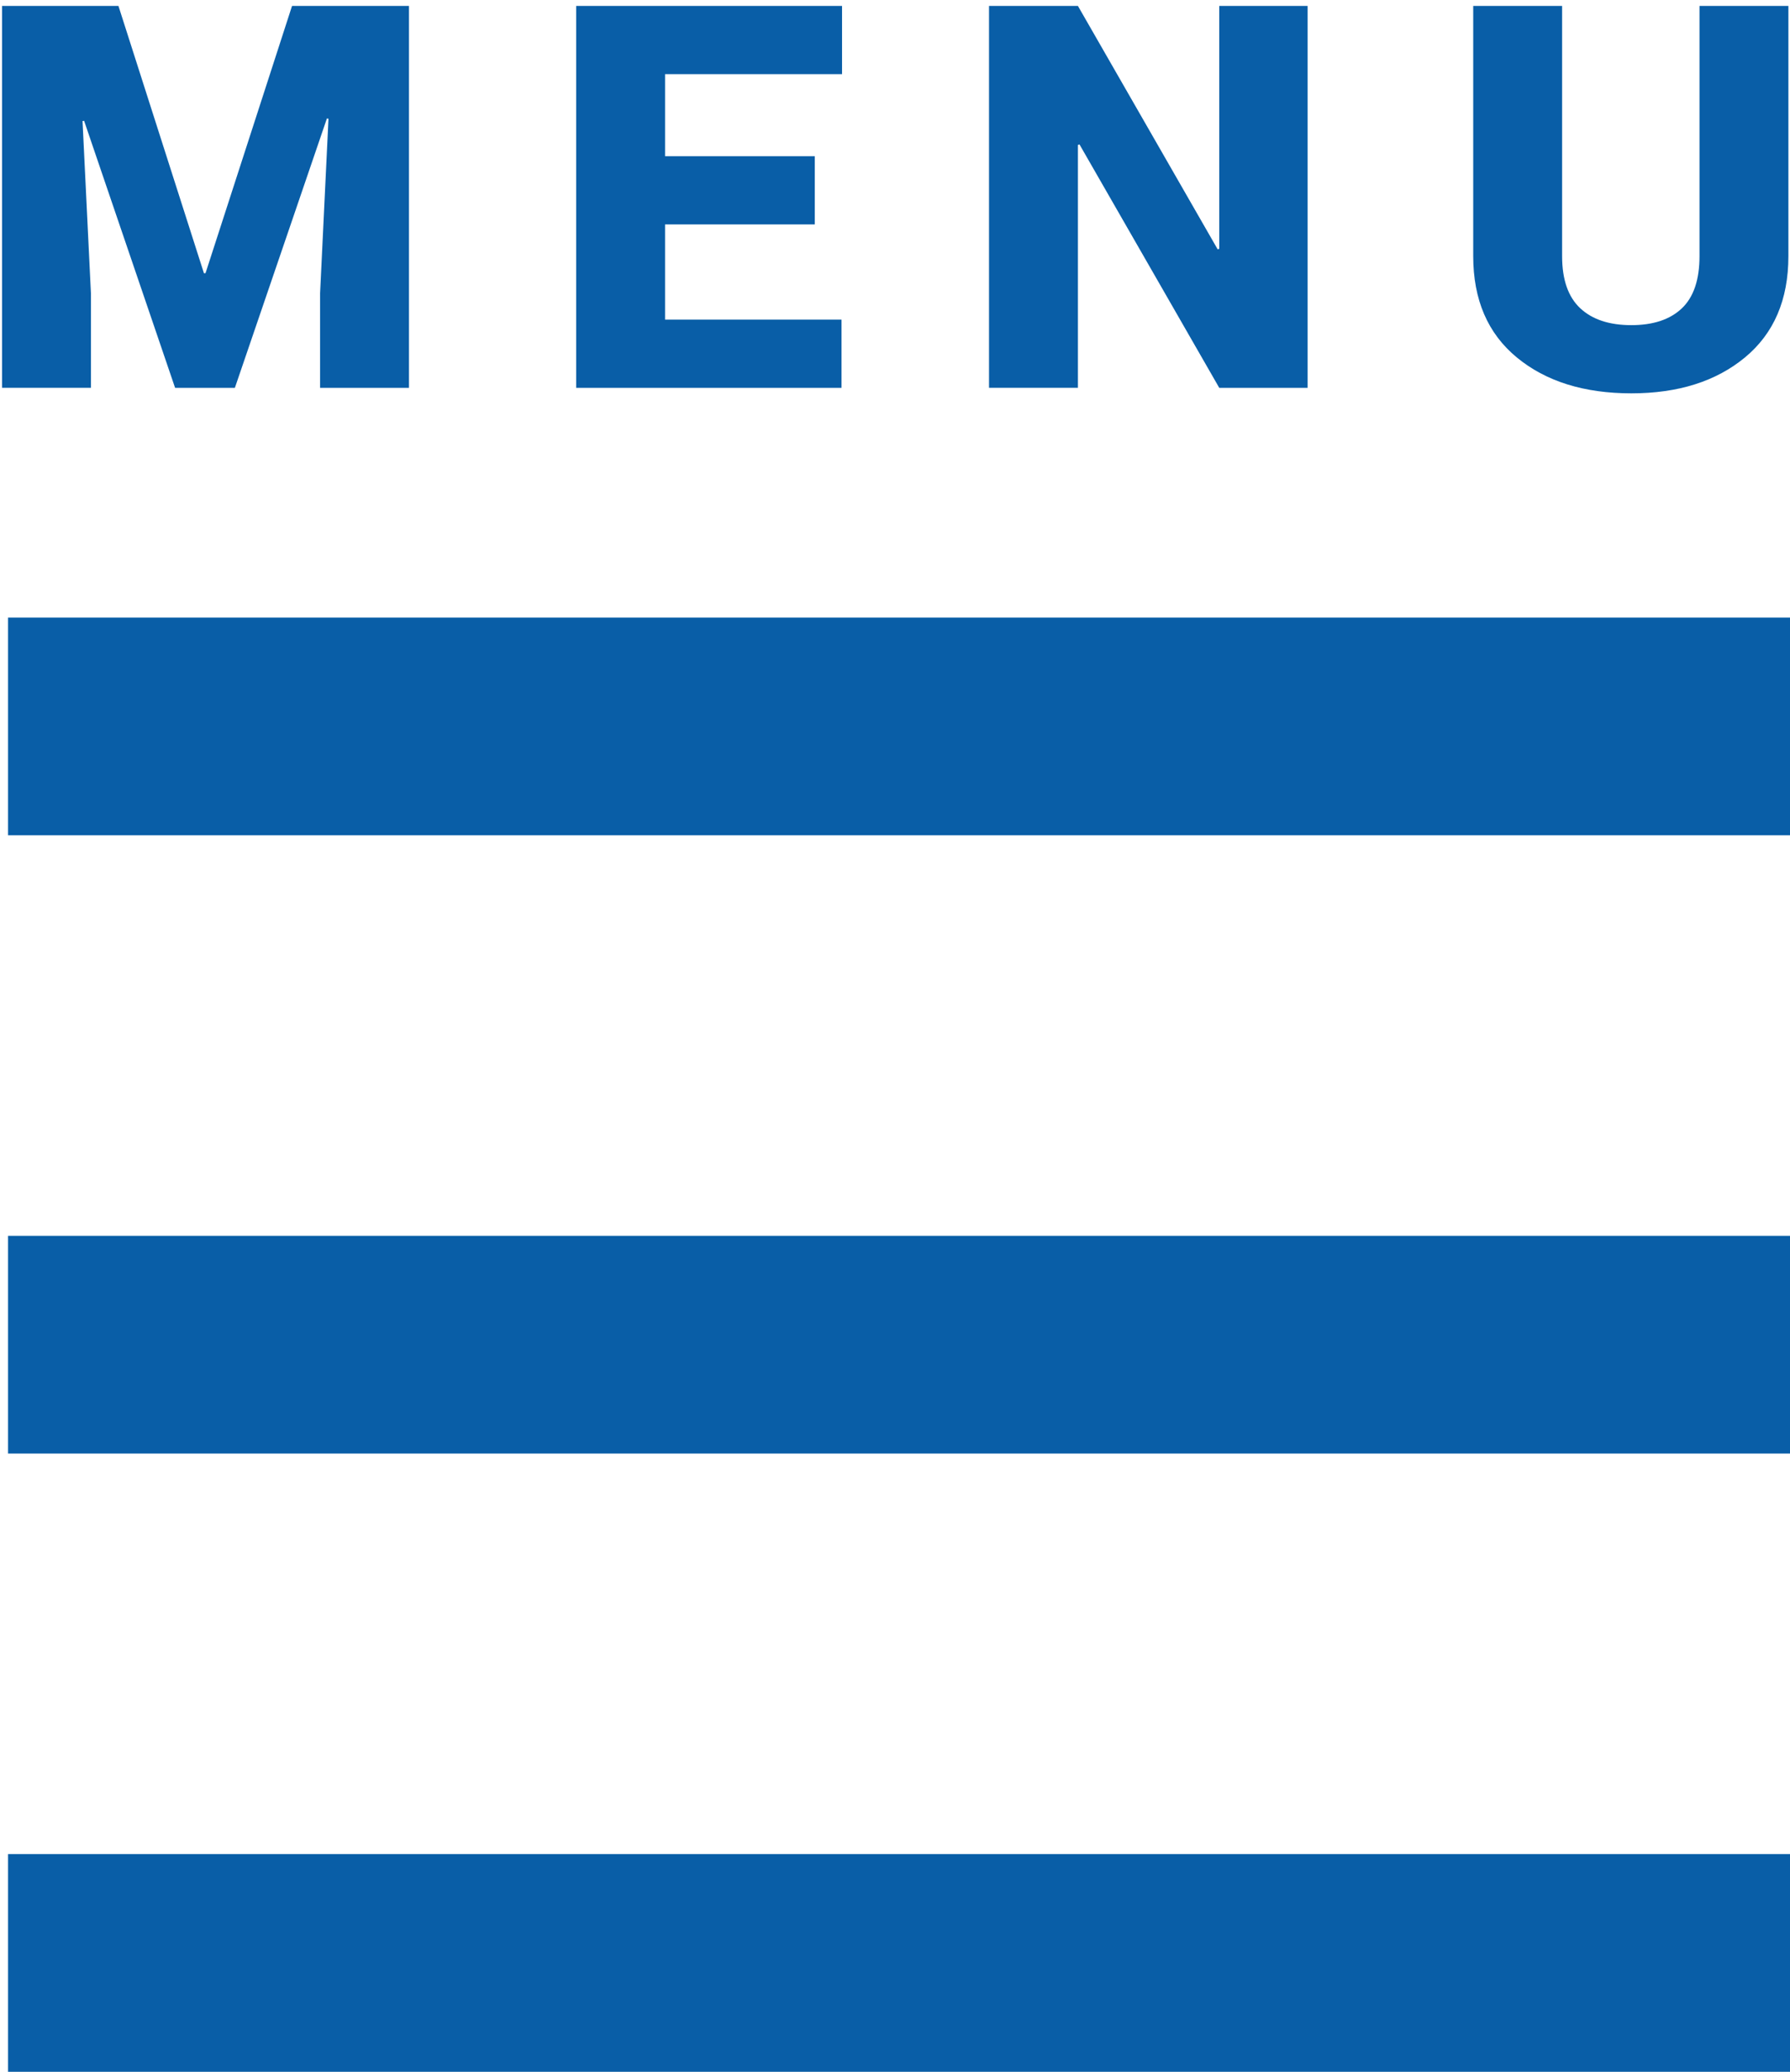 <?xml version="1.0" encoding="utf-8"?>
<!-- Generator: Adobe Illustrator 16.0.0, SVG Export Plug-In . SVG Version: 6.00 Build 0)  -->
<!DOCTYPE svg PUBLIC "-//W3C//DTD SVG 1.1//EN" "http://www.w3.org/Graphics/SVG/1.1/DTD/svg11.dtd">
<svg version="1.1" id="Layer_1" xmlns="http://www.w3.org/2000/svg" xmlns:xlink="http://www.w3.org/1999/xlink" x="0px" y="0px"
	 width="500px" height="578.546px" viewBox="0 0 500 578.546" enable-background="new 0 0 500 578.546" xml:space="preserve">
<rect x="2.25" y="172.455" fill="#095EA7" width="500" height="60.795"/>
<rect x="2.25" y="517.753" fill="#095EA7" width="500" height="60.793"/>
<rect x="2.25" y="345.103" fill="#095EA7" width="500" height="60.797"/>
<g>
	<path fill="#095EA7" d="M33.087,1.659l23.877,74.634h0.439l24.17-74.634h32.666V108.3H89.411V81.86l2.344-48.706l-0.439-0.073
		l-25.708,75.22h-16.7L23.493,33.74l-0.439,0.073l2.344,48.047v26.44H0.568V1.659H33.087z"/>
	<path fill="#095EA7" d="M227.589,62.67h-41.821v26.587h49.292V108.3h-74.121V1.659h74.268v19.043h-49.438v22.925h41.821
		L227.589,62.67L227.589,62.67z"/>
	<path fill="#095EA7" d="M365.255,108.3h-24.683l-39.038-67.969l-0.438,0.146v67.822h-24.83V1.658h24.83l39.037,67.969l0.439-0.146
		V1.659h24.683V108.3z"/>
	<path fill="#095EA7" d="M499.552,1.659v69.873c0,12.158-4.041,21.583-12.122,28.271c-8.081,6.69-18.665,10.034-31.75,10.034
		c-13.229,0-23.899-3.344-32.007-10.034c-8.104-6.689-12.158-16.113-12.158-28.271V1.659h24.829v69.873
		c0,6.544,1.688,11.389,5.057,14.539c3.367,3.15,8.13,4.724,14.279,4.724c6.104,0,10.806-1.562,14.103-4.688
		c3.295-3.124,4.94-7.983,4.94-14.575V1.659H499.552z"/>
</g>
</svg>

